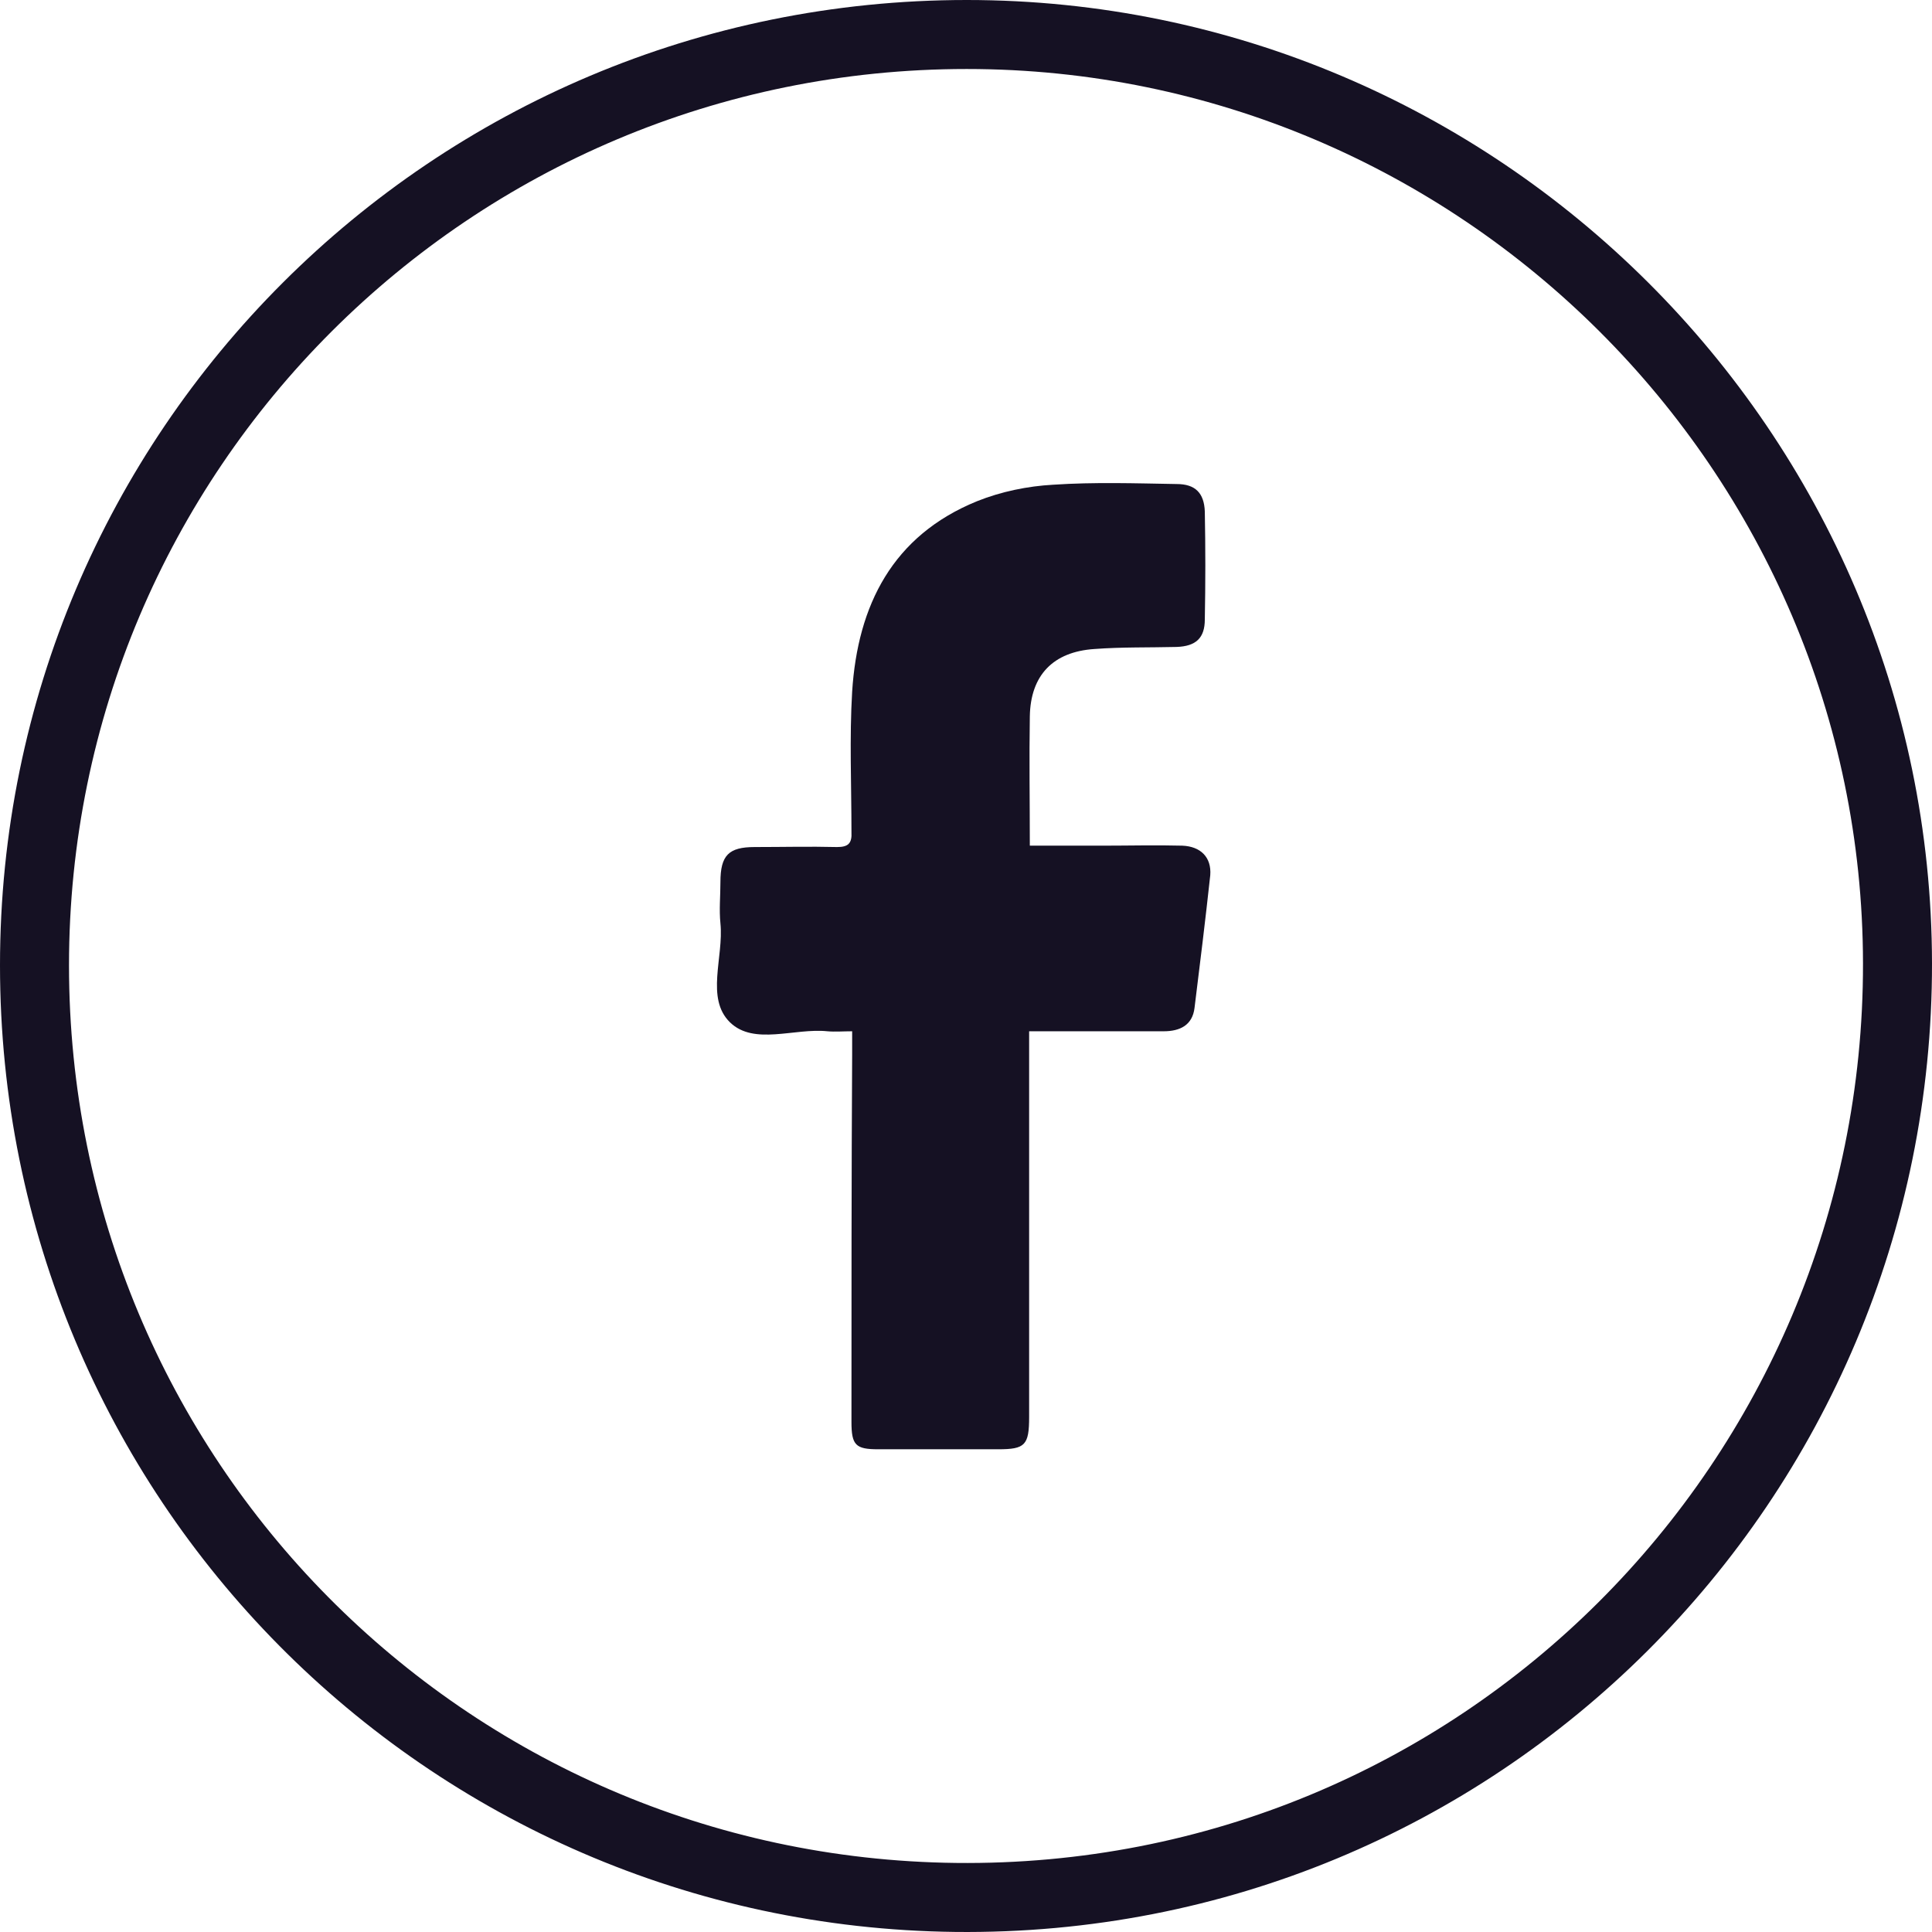 <svg width="28" height="28" viewBox="0 0 28 28" fill="none" xmlns="http://www.w3.org/2000/svg">
<path d="M14.01 0.5C21.431 0.5 27.49 6.544 27.5 13.96C27.51 21.457 21.43 27.586 13.847 27.499C6.454 27.413 0.5 21.417 0.5 13.99C0.5 6.534 6.54 0.5 14.01 0.5Z" stroke="#151123"/>
<path d="M14.925 12.256C15.293 12.256 15.641 12.256 15.989 12.256C16.367 12.256 16.755 12.246 17.133 12.256C17.401 12.266 17.56 12.425 17.54 12.684C17.471 13.322 17.391 13.97 17.312 14.607C17.282 14.857 17.103 14.946 16.864 14.946C16.317 14.946 15.771 14.946 15.224 14.946C15.134 14.946 15.045 14.946 14.915 14.946C14.915 15.066 14.915 15.165 14.915 15.265C14.915 17.019 14.915 18.782 14.915 20.536C14.915 20.945 14.856 21.004 14.468 21.004C13.891 21.004 13.315 21.004 12.728 21.004C12.4 21.004 12.34 20.945 12.34 20.606C12.34 18.832 12.34 17.059 12.35 15.285C12.35 15.185 12.35 15.086 12.35 14.946C12.221 14.946 12.101 14.956 11.992 14.946C11.515 14.896 10.928 15.155 10.58 14.817C10.222 14.468 10.491 13.87 10.441 13.382C10.421 13.183 10.441 12.983 10.441 12.784C10.441 12.396 10.56 12.276 10.938 12.276C11.336 12.276 11.733 12.266 12.131 12.276C12.29 12.276 12.35 12.226 12.34 12.057C12.34 11.379 12.31 10.692 12.35 10.024C12.43 8.769 12.937 7.762 14.16 7.264C14.508 7.124 14.896 7.045 15.263 7.025C15.86 6.985 16.457 7.005 17.053 7.015C17.322 7.015 17.451 7.144 17.461 7.413C17.471 7.932 17.471 8.46 17.461 8.978C17.461 9.247 17.332 9.366 17.053 9.376C16.655 9.386 16.258 9.376 15.86 9.406C15.263 9.446 14.935 9.785 14.925 10.383C14.915 10.991 14.925 11.598 14.925 12.256Z" fill="#151123"/>
</svg>
